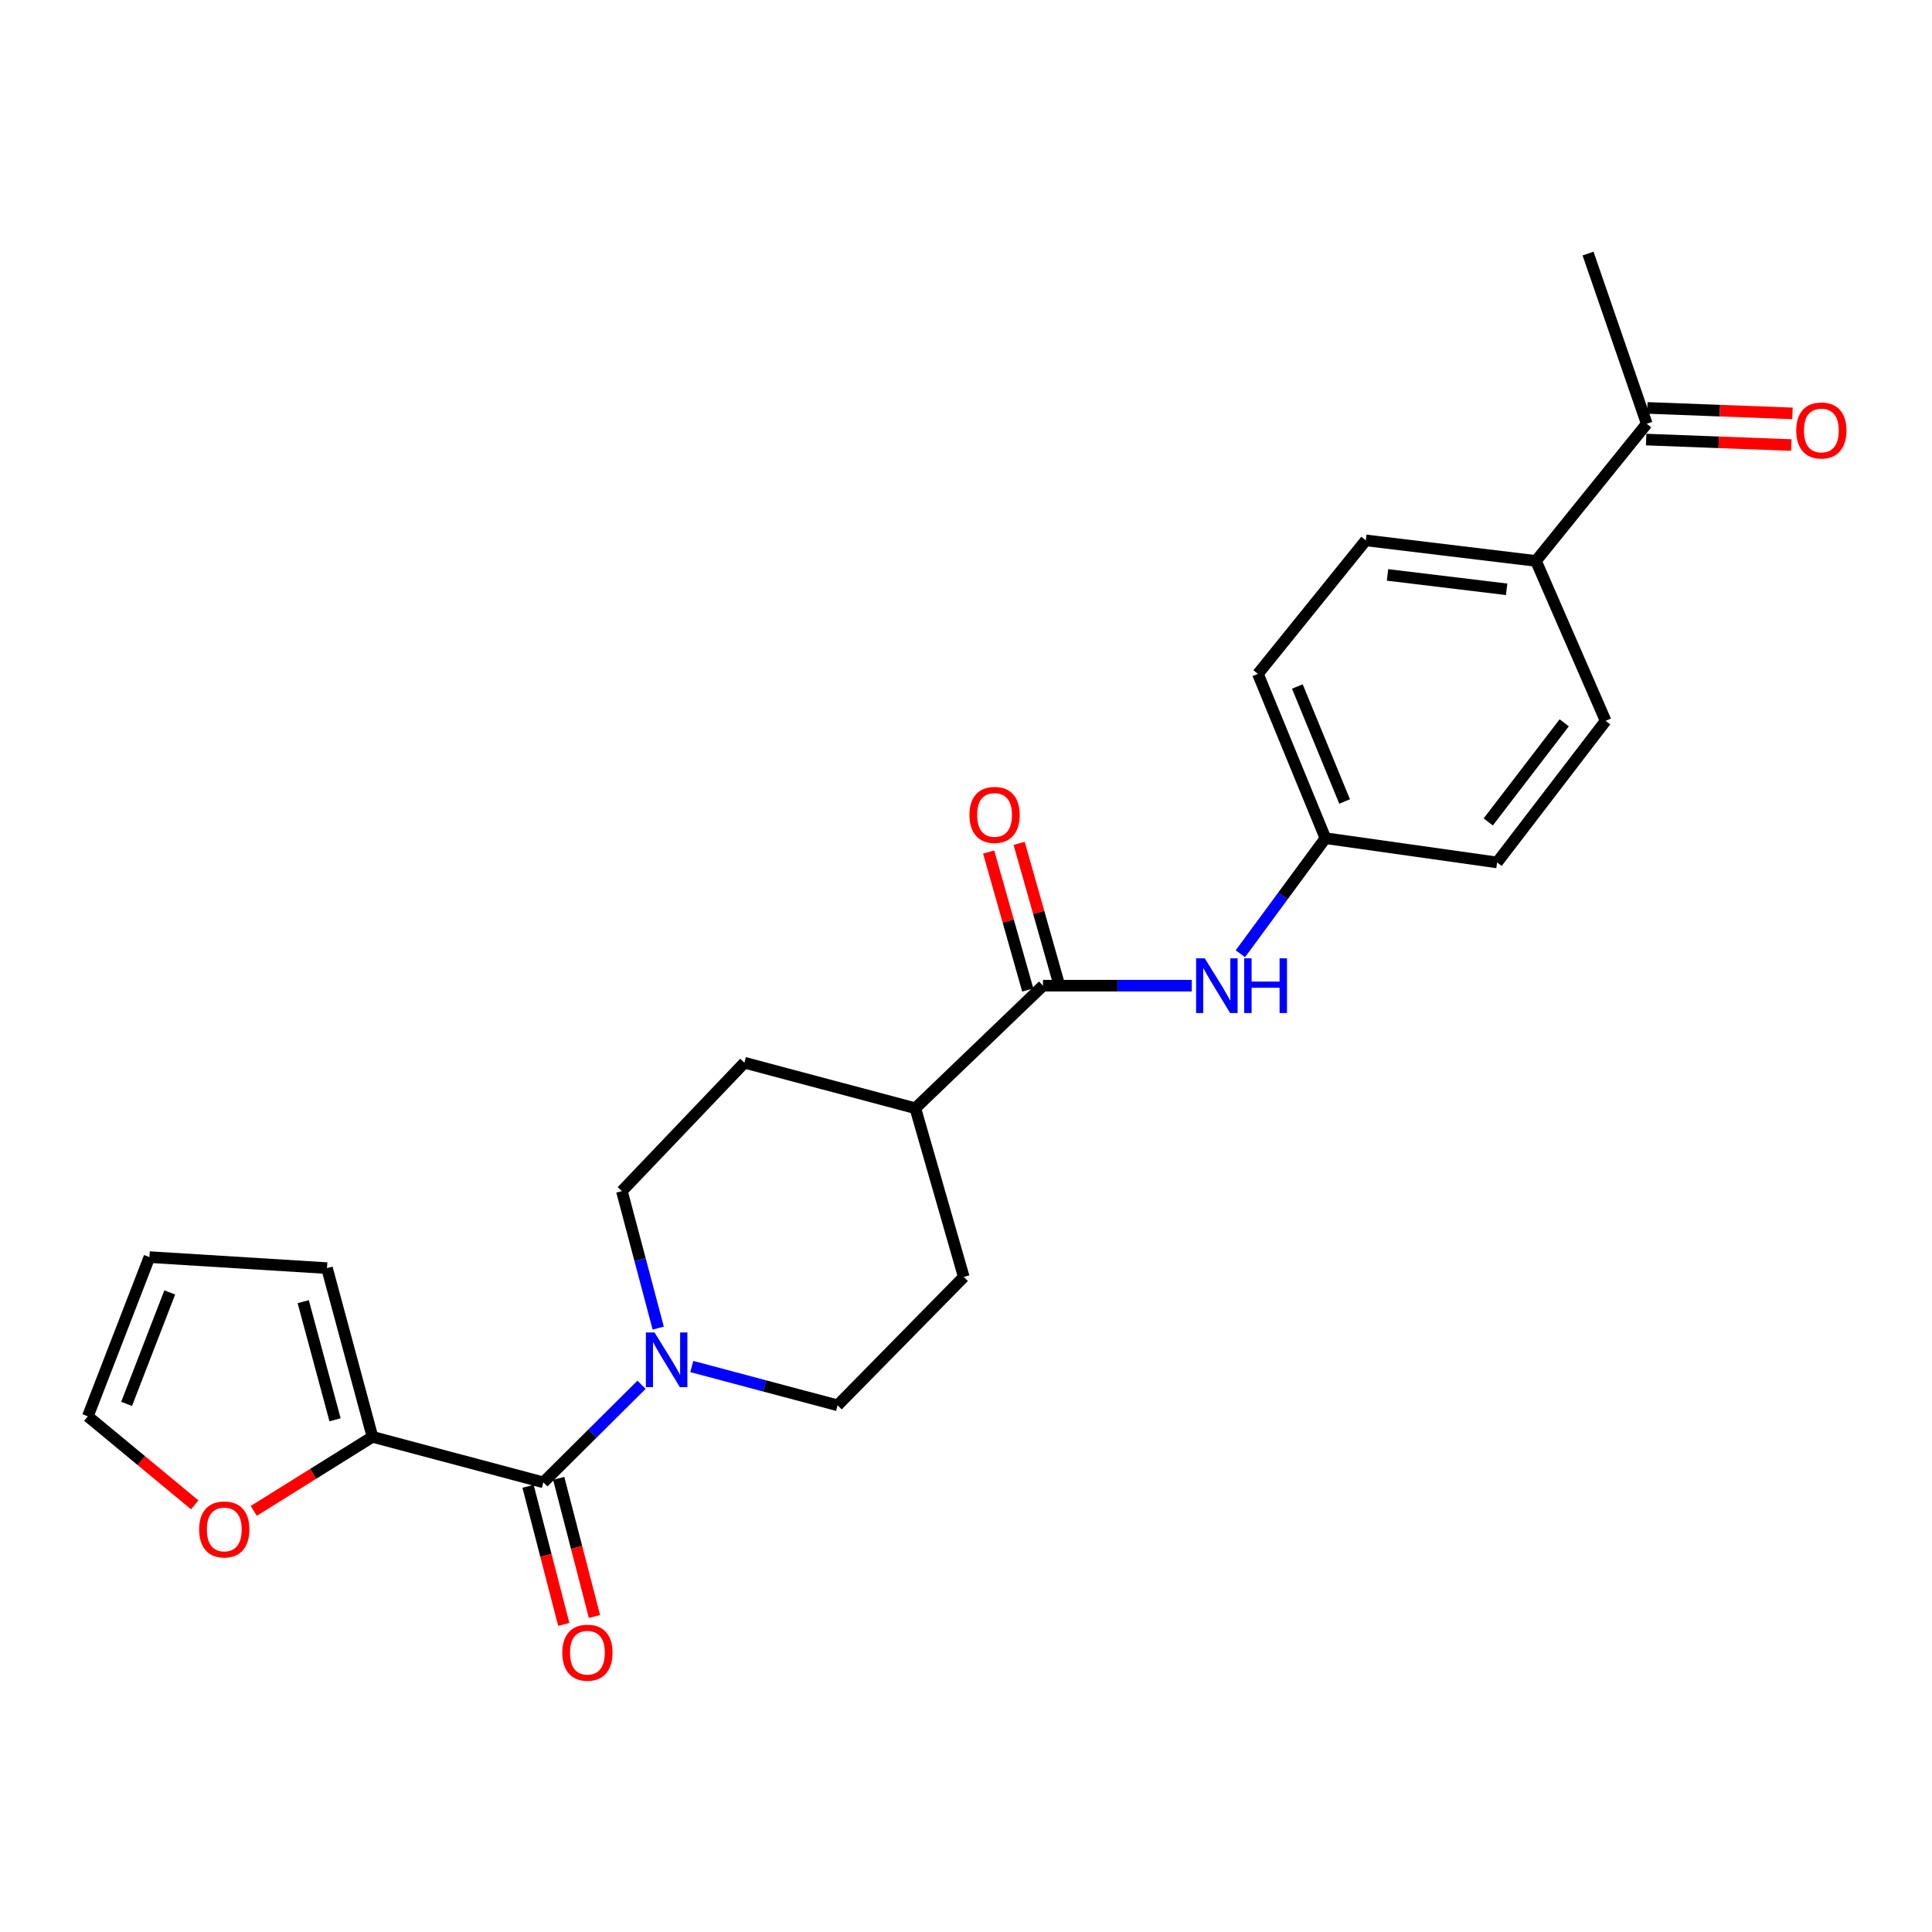 <?xml version='1.0' encoding='iso-8859-1'?>
<svg version='1.1' baseProfile='full'
              xmlns='http://www.w3.org/2000/svg'
                      xmlns:rdkit='http://www.rdkit.org/xml'
                      xmlns:xlink='http://www.w3.org/1999/xlink'
                  xml:space='preserve'
width='1000px' height='1000px' viewBox='0 0 1000 1000'>
<!-- END OF HEADER -->
<rect style='opacity:1.0;fill:#FFFFFF;stroke:none' width='1000' height='1000' x='0' y='0'> </rect>
<path class='bond-0' d='M 281.253,767.256 L 306.656,742.005' style='fill:none;fill-rule:evenodd;stroke:#000000;stroke-width:6px;stroke-linecap:butt;stroke-linejoin:miter;stroke-opacity:1' />
<path class='bond-0' d='M 306.656,742.005 L 332.058,716.755' style='fill:none;fill-rule:evenodd;stroke:#0000FF;stroke-width:6px;stroke-linecap:butt;stroke-linejoin:miter;stroke-opacity:1' />
<path class='bond-2' d='M 281.253,767.256 L 192.786,743.713' style='fill:none;fill-rule:evenodd;stroke:#000000;stroke-width:6px;stroke-linecap:butt;stroke-linejoin:miter;stroke-opacity:1' />
<path class='bond-9' d='M 273.315,769.31 L 282.565,805.055' style='fill:none;fill-rule:evenodd;stroke:#000000;stroke-width:6px;stroke-linecap:butt;stroke-linejoin:miter;stroke-opacity:1' />
<path class='bond-9' d='M 282.565,805.055 L 291.815,840.799' style='fill:none;fill-rule:evenodd;stroke:#FF0000;stroke-width:6px;stroke-linecap:butt;stroke-linejoin:miter;stroke-opacity:1' />
<path class='bond-9' d='M 289.191,765.201 L 298.442,800.946' style='fill:none;fill-rule:evenodd;stroke:#000000;stroke-width:6px;stroke-linecap:butt;stroke-linejoin:miter;stroke-opacity:1' />
<path class='bond-9' d='M 298.442,800.946 L 307.692,836.691' style='fill:none;fill-rule:evenodd;stroke:#FF0000;stroke-width:6px;stroke-linecap:butt;stroke-linejoin:miter;stroke-opacity:1' />
<path class='bond-7' d='M 358.076,707.312 L 395.799,717.354' style='fill:none;fill-rule:evenodd;stroke:#0000FF;stroke-width:6px;stroke-linecap:butt;stroke-linejoin:miter;stroke-opacity:1' />
<path class='bond-7' d='M 395.799,717.354 L 433.523,727.396' style='fill:none;fill-rule:evenodd;stroke:#000000;stroke-width:6px;stroke-linecap:butt;stroke-linejoin:miter;stroke-opacity:1' />
<path class='bond-8' d='M 340.693,687.426 L 331.29,651.971' style='fill:none;fill-rule:evenodd;stroke:#0000FF;stroke-width:6px;stroke-linecap:butt;stroke-linejoin:miter;stroke-opacity:1' />
<path class='bond-8' d='M 331.29,651.971 L 321.887,616.517' style='fill:none;fill-rule:evenodd;stroke:#000000;stroke-width:6px;stroke-linecap:butt;stroke-linejoin:miter;stroke-opacity:1' />
<path class='bond-1' d='M 539.856,510.184 L 473.775,573.613' style='fill:none;fill-rule:evenodd;stroke:#000000;stroke-width:6px;stroke-linecap:butt;stroke-linejoin:miter;stroke-opacity:1' />
<path class='bond-3' d='M 539.856,510.184 L 578.355,510.184' style='fill:none;fill-rule:evenodd;stroke:#000000;stroke-width:6px;stroke-linecap:butt;stroke-linejoin:miter;stroke-opacity:1' />
<path class='bond-3' d='M 578.355,510.184 L 616.854,510.184' style='fill:none;fill-rule:evenodd;stroke:#0000FF;stroke-width:6px;stroke-linecap:butt;stroke-linejoin:miter;stroke-opacity:1' />
<path class='bond-12' d='M 547.745,507.948 L 537.626,472.24' style='fill:none;fill-rule:evenodd;stroke:#000000;stroke-width:6px;stroke-linecap:butt;stroke-linejoin:miter;stroke-opacity:1' />
<path class='bond-12' d='M 537.626,472.24 L 527.506,436.531' style='fill:none;fill-rule:evenodd;stroke:#FF0000;stroke-width:6px;stroke-linecap:butt;stroke-linejoin:miter;stroke-opacity:1' />
<path class='bond-12' d='M 531.967,512.419 L 521.847,476.711' style='fill:none;fill-rule:evenodd;stroke:#000000;stroke-width:6px;stroke-linecap:butt;stroke-linejoin:miter;stroke-opacity:1' />
<path class='bond-12' d='M 521.847,476.711 L 511.728,441.003' style='fill:none;fill-rule:evenodd;stroke:#FF0000;stroke-width:6px;stroke-linecap:butt;stroke-linejoin:miter;stroke-opacity:1' />
<path class='bond-4' d='M 192.786,743.713 L 162.064,762.875' style='fill:none;fill-rule:evenodd;stroke:#000000;stroke-width:6px;stroke-linecap:butt;stroke-linejoin:miter;stroke-opacity:1' />
<path class='bond-4' d='M 162.064,762.875 L 131.342,782.037' style='fill:none;fill-rule:evenodd;stroke:#FF0000;stroke-width:6px;stroke-linecap:butt;stroke-linejoin:miter;stroke-opacity:1' />
<path class='bond-11' d='M 192.786,743.713 L 169.253,656.377' style='fill:none;fill-rule:evenodd;stroke:#000000;stroke-width:6px;stroke-linecap:butt;stroke-linejoin:miter;stroke-opacity:1' />
<path class='bond-11' d='M 173.422,734.88 L 156.948,673.744' style='fill:none;fill-rule:evenodd;stroke:#000000;stroke-width:6px;stroke-linecap:butt;stroke-linejoin:miter;stroke-opacity:1' />
<path class='bond-18' d='M 642.012,493.654 L 664.026,463.749' style='fill:none;fill-rule:evenodd;stroke:#0000FF;stroke-width:6px;stroke-linecap:butt;stroke-linejoin:miter;stroke-opacity:1' />
<path class='bond-18' d='M 664.026,463.749 L 686.04,433.844' style='fill:none;fill-rule:evenodd;stroke:#000000;stroke-width:6px;stroke-linecap:butt;stroke-linejoin:miter;stroke-opacity:1' />
<path class='bond-13' d='M 100.79,778.896 L 73.122,755.993' style='fill:none;fill-rule:evenodd;stroke:#FF0000;stroke-width:6px;stroke-linecap:butt;stroke-linejoin:miter;stroke-opacity:1' />
<path class='bond-13' d='M 73.122,755.993 L 45.455,733.09' style='fill:none;fill-rule:evenodd;stroke:#000000;stroke-width:6px;stroke-linecap:butt;stroke-linejoin:miter;stroke-opacity:1' />
<path class='bond-5' d='M 473.775,573.613 L 385.299,550.062' style='fill:none;fill-rule:evenodd;stroke:#000000;stroke-width:6px;stroke-linecap:butt;stroke-linejoin:miter;stroke-opacity:1' />
<path class='bond-25' d='M 473.775,573.613 L 498.848,660.941' style='fill:none;fill-rule:evenodd;stroke:#000000;stroke-width:6px;stroke-linecap:butt;stroke-linejoin:miter;stroke-opacity:1' />
<path class='bond-6' d='M 852.359,219.328 L 795.015,290.338' style='fill:none;fill-rule:evenodd;stroke:#000000;stroke-width:6px;stroke-linecap:butt;stroke-linejoin:miter;stroke-opacity:1' />
<path class='bond-15' d='M 852.05,227.522 L 889.605,228.938' style='fill:none;fill-rule:evenodd;stroke:#000000;stroke-width:6px;stroke-linecap:butt;stroke-linejoin:miter;stroke-opacity:1' />
<path class='bond-15' d='M 889.605,228.938 L 927.159,230.354' style='fill:none;fill-rule:evenodd;stroke:#FF0000;stroke-width:6px;stroke-linecap:butt;stroke-linejoin:miter;stroke-opacity:1' />
<path class='bond-15' d='M 852.668,211.134 L 890.222,212.55' style='fill:none;fill-rule:evenodd;stroke:#000000;stroke-width:6px;stroke-linecap:butt;stroke-linejoin:miter;stroke-opacity:1' />
<path class='bond-15' d='M 890.222,212.55 L 927.777,213.966' style='fill:none;fill-rule:evenodd;stroke:#FF0000;stroke-width:6px;stroke-linecap:butt;stroke-linejoin:miter;stroke-opacity:1' />
<path class='bond-23' d='M 852.359,219.328 L 821.974,131.244' style='fill:none;fill-rule:evenodd;stroke:#000000;stroke-width:6px;stroke-linecap:butt;stroke-linejoin:miter;stroke-opacity:1' />
<path class='bond-16' d='M 433.523,727.396 L 498.848,660.941' style='fill:none;fill-rule:evenodd;stroke:#000000;stroke-width:6px;stroke-linecap:butt;stroke-linejoin:miter;stroke-opacity:1' />
<path class='bond-17' d='M 321.887,616.517 L 385.299,550.062' style='fill:none;fill-rule:evenodd;stroke:#000000;stroke-width:6px;stroke-linecap:butt;stroke-linejoin:miter;stroke-opacity:1' />
<path class='bond-10' d='M 795.015,290.338 L 706.931,279.697' style='fill:none;fill-rule:evenodd;stroke:#000000;stroke-width:6px;stroke-linecap:butt;stroke-linejoin:miter;stroke-opacity:1' />
<path class='bond-10' d='M 779.835,305.023 L 718.177,297.574' style='fill:none;fill-rule:evenodd;stroke:#000000;stroke-width:6px;stroke-linecap:butt;stroke-linejoin:miter;stroke-opacity:1' />
<path class='bond-26' d='M 795.015,290.338 L 831.076,373.111' style='fill:none;fill-rule:evenodd;stroke:#000000;stroke-width:6px;stroke-linecap:butt;stroke-linejoin:miter;stroke-opacity:1' />
<path class='bond-14' d='M 169.253,656.377 L 77.352,650.682' style='fill:none;fill-rule:evenodd;stroke:#000000;stroke-width:6px;stroke-linecap:butt;stroke-linejoin:miter;stroke-opacity:1' />
<path class='bond-24' d='M 45.455,733.09 L 77.352,650.682' style='fill:none;fill-rule:evenodd;stroke:#000000;stroke-width:6px;stroke-linecap:butt;stroke-linejoin:miter;stroke-opacity:1' />
<path class='bond-24' d='M 65.533,726.649 L 87.861,668.963' style='fill:none;fill-rule:evenodd;stroke:#000000;stroke-width:6px;stroke-linecap:butt;stroke-linejoin:miter;stroke-opacity:1' />
<path class='bond-21' d='M 686.04,433.844 L 774.898,446.398' style='fill:none;fill-rule:evenodd;stroke:#000000;stroke-width:6px;stroke-linecap:butt;stroke-linejoin:miter;stroke-opacity:1' />
<path class='bond-22' d='M 686.04,433.844 L 651.099,348.803' style='fill:none;fill-rule:evenodd;stroke:#000000;stroke-width:6px;stroke-linecap:butt;stroke-linejoin:miter;stroke-opacity:1' />
<path class='bond-22' d='M 695.968,414.855 L 671.51,355.326' style='fill:none;fill-rule:evenodd;stroke:#000000;stroke-width:6px;stroke-linecap:butt;stroke-linejoin:miter;stroke-opacity:1' />
<path class='bond-19' d='M 831.076,373.111 L 774.898,446.398' style='fill:none;fill-rule:evenodd;stroke:#000000;stroke-width:6px;stroke-linecap:butt;stroke-linejoin:miter;stroke-opacity:1' />
<path class='bond-19' d='M 809.633,374.127 L 770.309,425.428' style='fill:none;fill-rule:evenodd;stroke:#000000;stroke-width:6px;stroke-linecap:butt;stroke-linejoin:miter;stroke-opacity:1' />
<path class='bond-20' d='M 706.931,279.697 L 651.099,348.803' style='fill:none;fill-rule:evenodd;stroke:#000000;stroke-width:6px;stroke-linecap:butt;stroke-linejoin:miter;stroke-opacity:1' />
<path  class='atom-1' d='M 338.787 689.684
L 348.067 704.684
Q 348.987 706.164, 350.467 708.844
Q 351.947 711.524, 352.027 711.684
L 352.027 689.684
L 355.787 689.684
L 355.787 718.004
L 351.907 718.004
L 341.947 701.604
Q 340.787 699.684, 339.547 697.484
Q 338.347 695.284, 337.987 694.604
L 337.987 718.004
L 334.307 718.004
L 334.307 689.684
L 338.787 689.684
' fill='#0000FF'/>
<path  class='atom-4' d='M 623.584 496.024
L 632.864 511.024
Q 633.784 512.504, 635.264 515.184
Q 636.744 517.864, 636.824 518.024
L 636.824 496.024
L 640.584 496.024
L 640.584 524.344
L 636.704 524.344
L 626.744 507.944
Q 625.584 506.024, 624.344 503.824
Q 623.144 501.624, 622.784 500.944
L 622.784 524.344
L 619.104 524.344
L 619.104 496.024
L 623.584 496.024
' fill='#0000FF'/>
<path  class='atom-4' d='M 643.984 496.024
L 647.824 496.024
L 647.824 508.064
L 662.304 508.064
L 662.304 496.024
L 666.144 496.024
L 666.144 524.344
L 662.304 524.344
L 662.304 511.264
L 647.824 511.264
L 647.824 524.344
L 643.984 524.344
L 643.984 496.024
' fill='#0000FF'/>
<path  class='atom-5' d='M 103.082 791.635
Q 103.082 784.835, 106.442 781.035
Q 109.802 777.235, 116.082 777.235
Q 122.362 777.235, 125.722 781.035
Q 129.082 784.835, 129.082 791.635
Q 129.082 798.515, 125.682 802.435
Q 122.282 806.315, 116.082 806.315
Q 109.842 806.315, 106.442 802.435
Q 103.082 798.555, 103.082 791.635
M 116.082 803.115
Q 120.402 803.115, 122.722 800.235
Q 125.082 797.315, 125.082 791.635
Q 125.082 786.075, 122.722 783.275
Q 120.402 780.435, 116.082 780.435
Q 111.762 780.435, 109.402 783.235
Q 107.082 786.035, 107.082 791.635
Q 107.082 797.355, 109.402 800.235
Q 111.762 803.115, 116.082 803.115
' fill='#FF0000'/>
<path  class='atom-10' d='M 291.048 855.42
Q 291.048 848.62, 294.408 844.82
Q 297.768 841.02, 304.048 841.02
Q 310.328 841.02, 313.688 844.82
Q 317.048 848.62, 317.048 855.42
Q 317.048 862.3, 313.648 866.22
Q 310.248 870.1, 304.048 870.1
Q 297.808 870.1, 294.408 866.22
Q 291.048 862.34, 291.048 855.42
M 304.048 866.9
Q 308.368 866.9, 310.688 864.02
Q 313.048 861.1, 313.048 855.42
Q 313.048 849.86, 310.688 847.06
Q 308.368 844.22, 304.048 844.22
Q 299.728 844.22, 297.368 847.02
Q 295.048 849.82, 295.048 855.42
Q 295.048 861.14, 297.368 864.02
Q 299.728 866.9, 304.048 866.9
' fill='#FF0000'/>
<path  class='atom-13' d='M 501.783 421.788
Q 501.783 414.988, 505.143 411.188
Q 508.503 407.388, 514.783 407.388
Q 521.063 407.388, 524.423 411.188
Q 527.783 414.988, 527.783 421.788
Q 527.783 428.668, 524.383 432.588
Q 520.983 436.468, 514.783 436.468
Q 508.543 436.468, 505.143 432.588
Q 501.783 428.708, 501.783 421.788
M 514.783 433.268
Q 519.103 433.268, 521.423 430.388
Q 523.783 427.468, 523.783 421.788
Q 523.783 416.228, 521.423 413.428
Q 519.103 410.588, 514.783 410.588
Q 510.463 410.588, 508.103 413.388
Q 505.783 416.188, 505.783 421.788
Q 505.783 427.508, 508.103 430.388
Q 510.463 433.268, 514.783 433.268
' fill='#FF0000'/>
<path  class='atom-16' d='M 929.729 222.816
Q 929.729 216.016, 933.089 212.216
Q 936.449 208.416, 942.729 208.416
Q 949.009 208.416, 952.369 212.216
Q 955.729 216.016, 955.729 222.816
Q 955.729 229.696, 952.329 233.616
Q 948.929 237.496, 942.729 237.496
Q 936.489 237.496, 933.089 233.616
Q 929.729 229.736, 929.729 222.816
M 942.729 234.296
Q 947.049 234.296, 949.369 231.416
Q 951.729 228.496, 951.729 222.816
Q 951.729 217.256, 949.369 214.456
Q 947.049 211.616, 942.729 211.616
Q 938.409 211.616, 936.049 214.416
Q 933.729 217.216, 933.729 222.816
Q 933.729 228.536, 936.049 231.416
Q 938.409 234.296, 942.729 234.296
' fill='#FF0000'/>
</svg>
